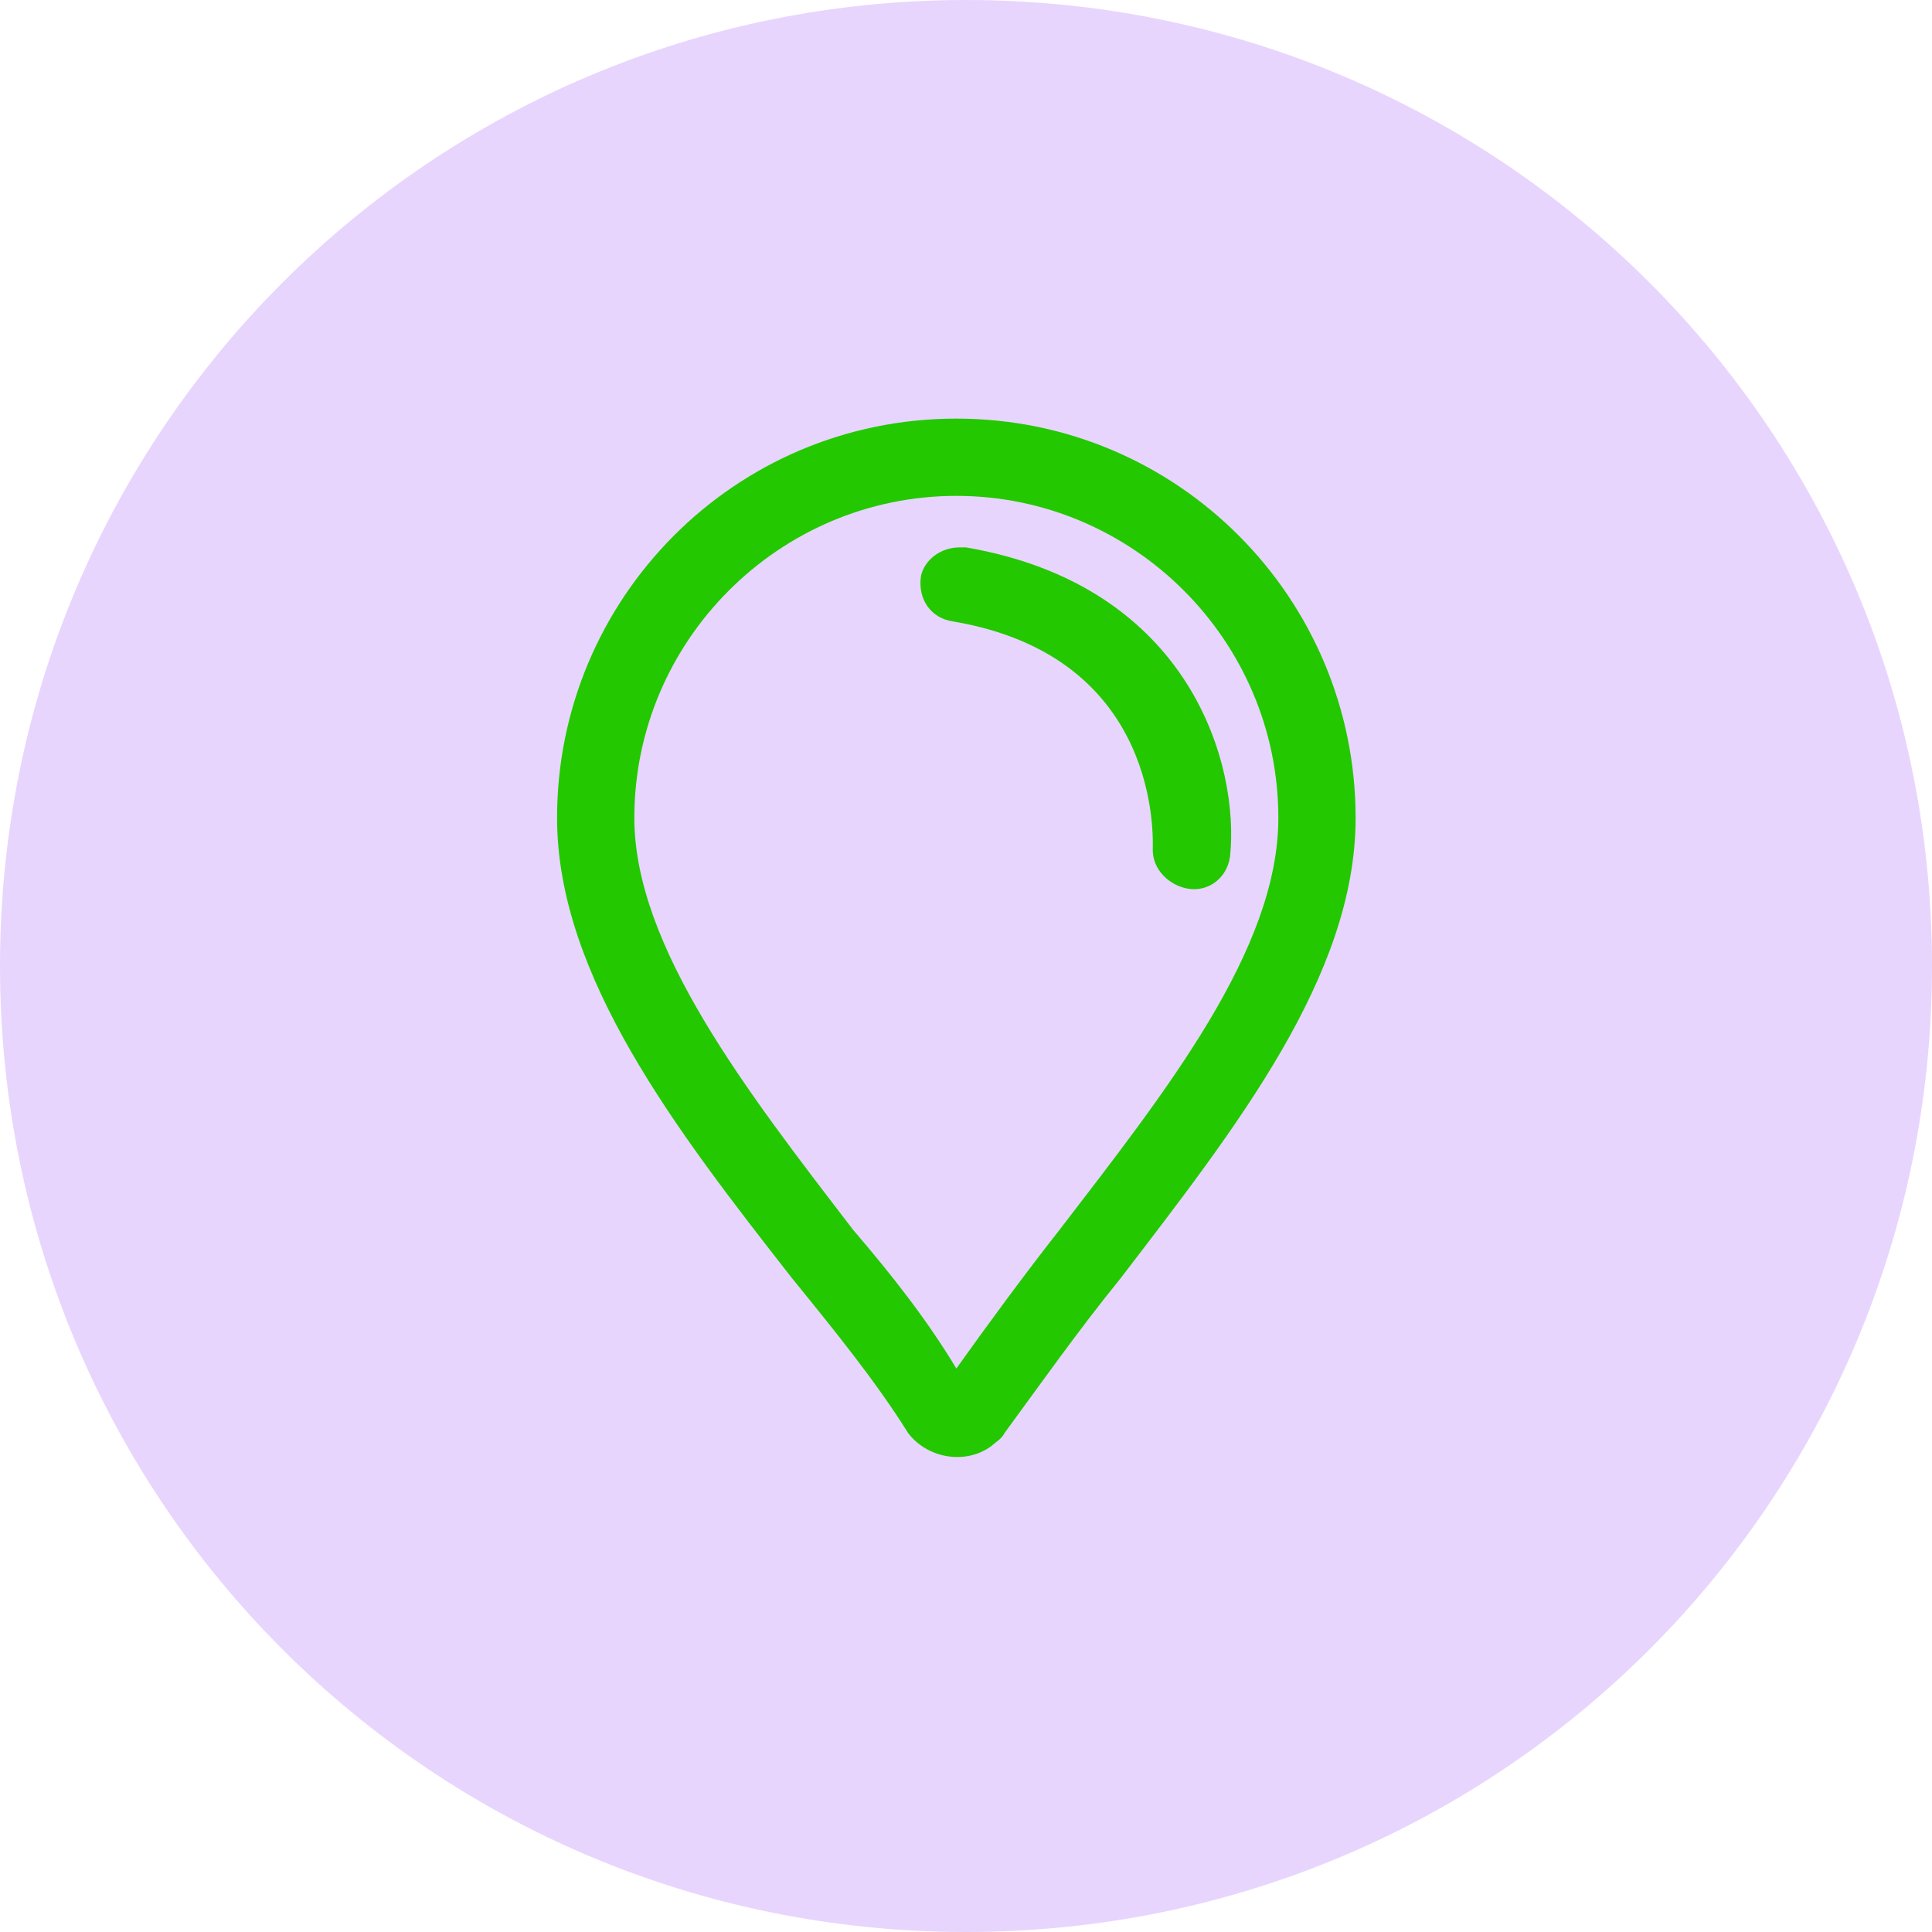 <?xml version="1.0" encoding="utf-8"?>
<!-- Generator: Adobe Illustrator 24.1.2, SVG Export Plug-In . SVG Version: 6.00 Build 0)  -->
<svg version="1.1" id="Слой_1" xmlns="http://www.w3.org/2000/svg" xmlns:xlink="http://www.w3.org/1999/xlink" x="0px" y="0px"
	 viewBox="0 0 60 60" style="enable-background:new 0 0 60 60;" xml:space="preserve">
<style type="text/css">
	.st0{fill:#E8D5FD;}
	.st1{fill:#23C800;}
</style>
<g id="Слой_2_1_">
	<g id="Слой_1-2">
		<path class="st0" d="M60,30c0,16.6-13.4,30-30,30S0,46.6,0,30S13.4,0,30,0S60,13.4,60,30"/>
		<path class="st1" d="M29.7,13c6.9,0,12.4,5.6,12.4,12.4c0,0,0,0,0,0c0,4.9-3.7,9.6-7.3,14.3c-1.3,1.6-2.5,3.3-3.6,4.8
			c-0.1,0.2-0.3,0.3-0.4,0.4c-0.8,0.6-2,0.4-2.6-0.4c0,0,0,0,0,0l0,0c-1-1.6-2.3-3.2-3.6-4.8c-3.6-4.6-7.3-9.4-7.3-14.3
			C17.3,18.6,22.8,13,29.7,13L29.7,13z M29.7,42.5c1-1.4,2.1-2.9,3.2-4.3c3.3-4.3,6.8-8.7,6.8-12.8c0-5.5-4.5-10-10-10l0,0
			c-5.5,0-10,4.5-10,10c0,4,3.5,8.5,6.8,12.8C27.7,39.6,28.8,41,29.7,42.5"/>
		<path class="st1" d="M29.8,17H30c7,1.2,8.5,6.8,8.2,9.6c-0.1,0.7-0.7,1.1-1.3,1c-0.6-0.1-1.1-0.6-1.1-1.2c0-0.3,0.3-6-6.2-7.1
			c-0.7-0.1-1.1-0.7-1-1.4C28.7,17.4,29.2,17,29.8,17"/>
	</g>
</g>
</svg>
